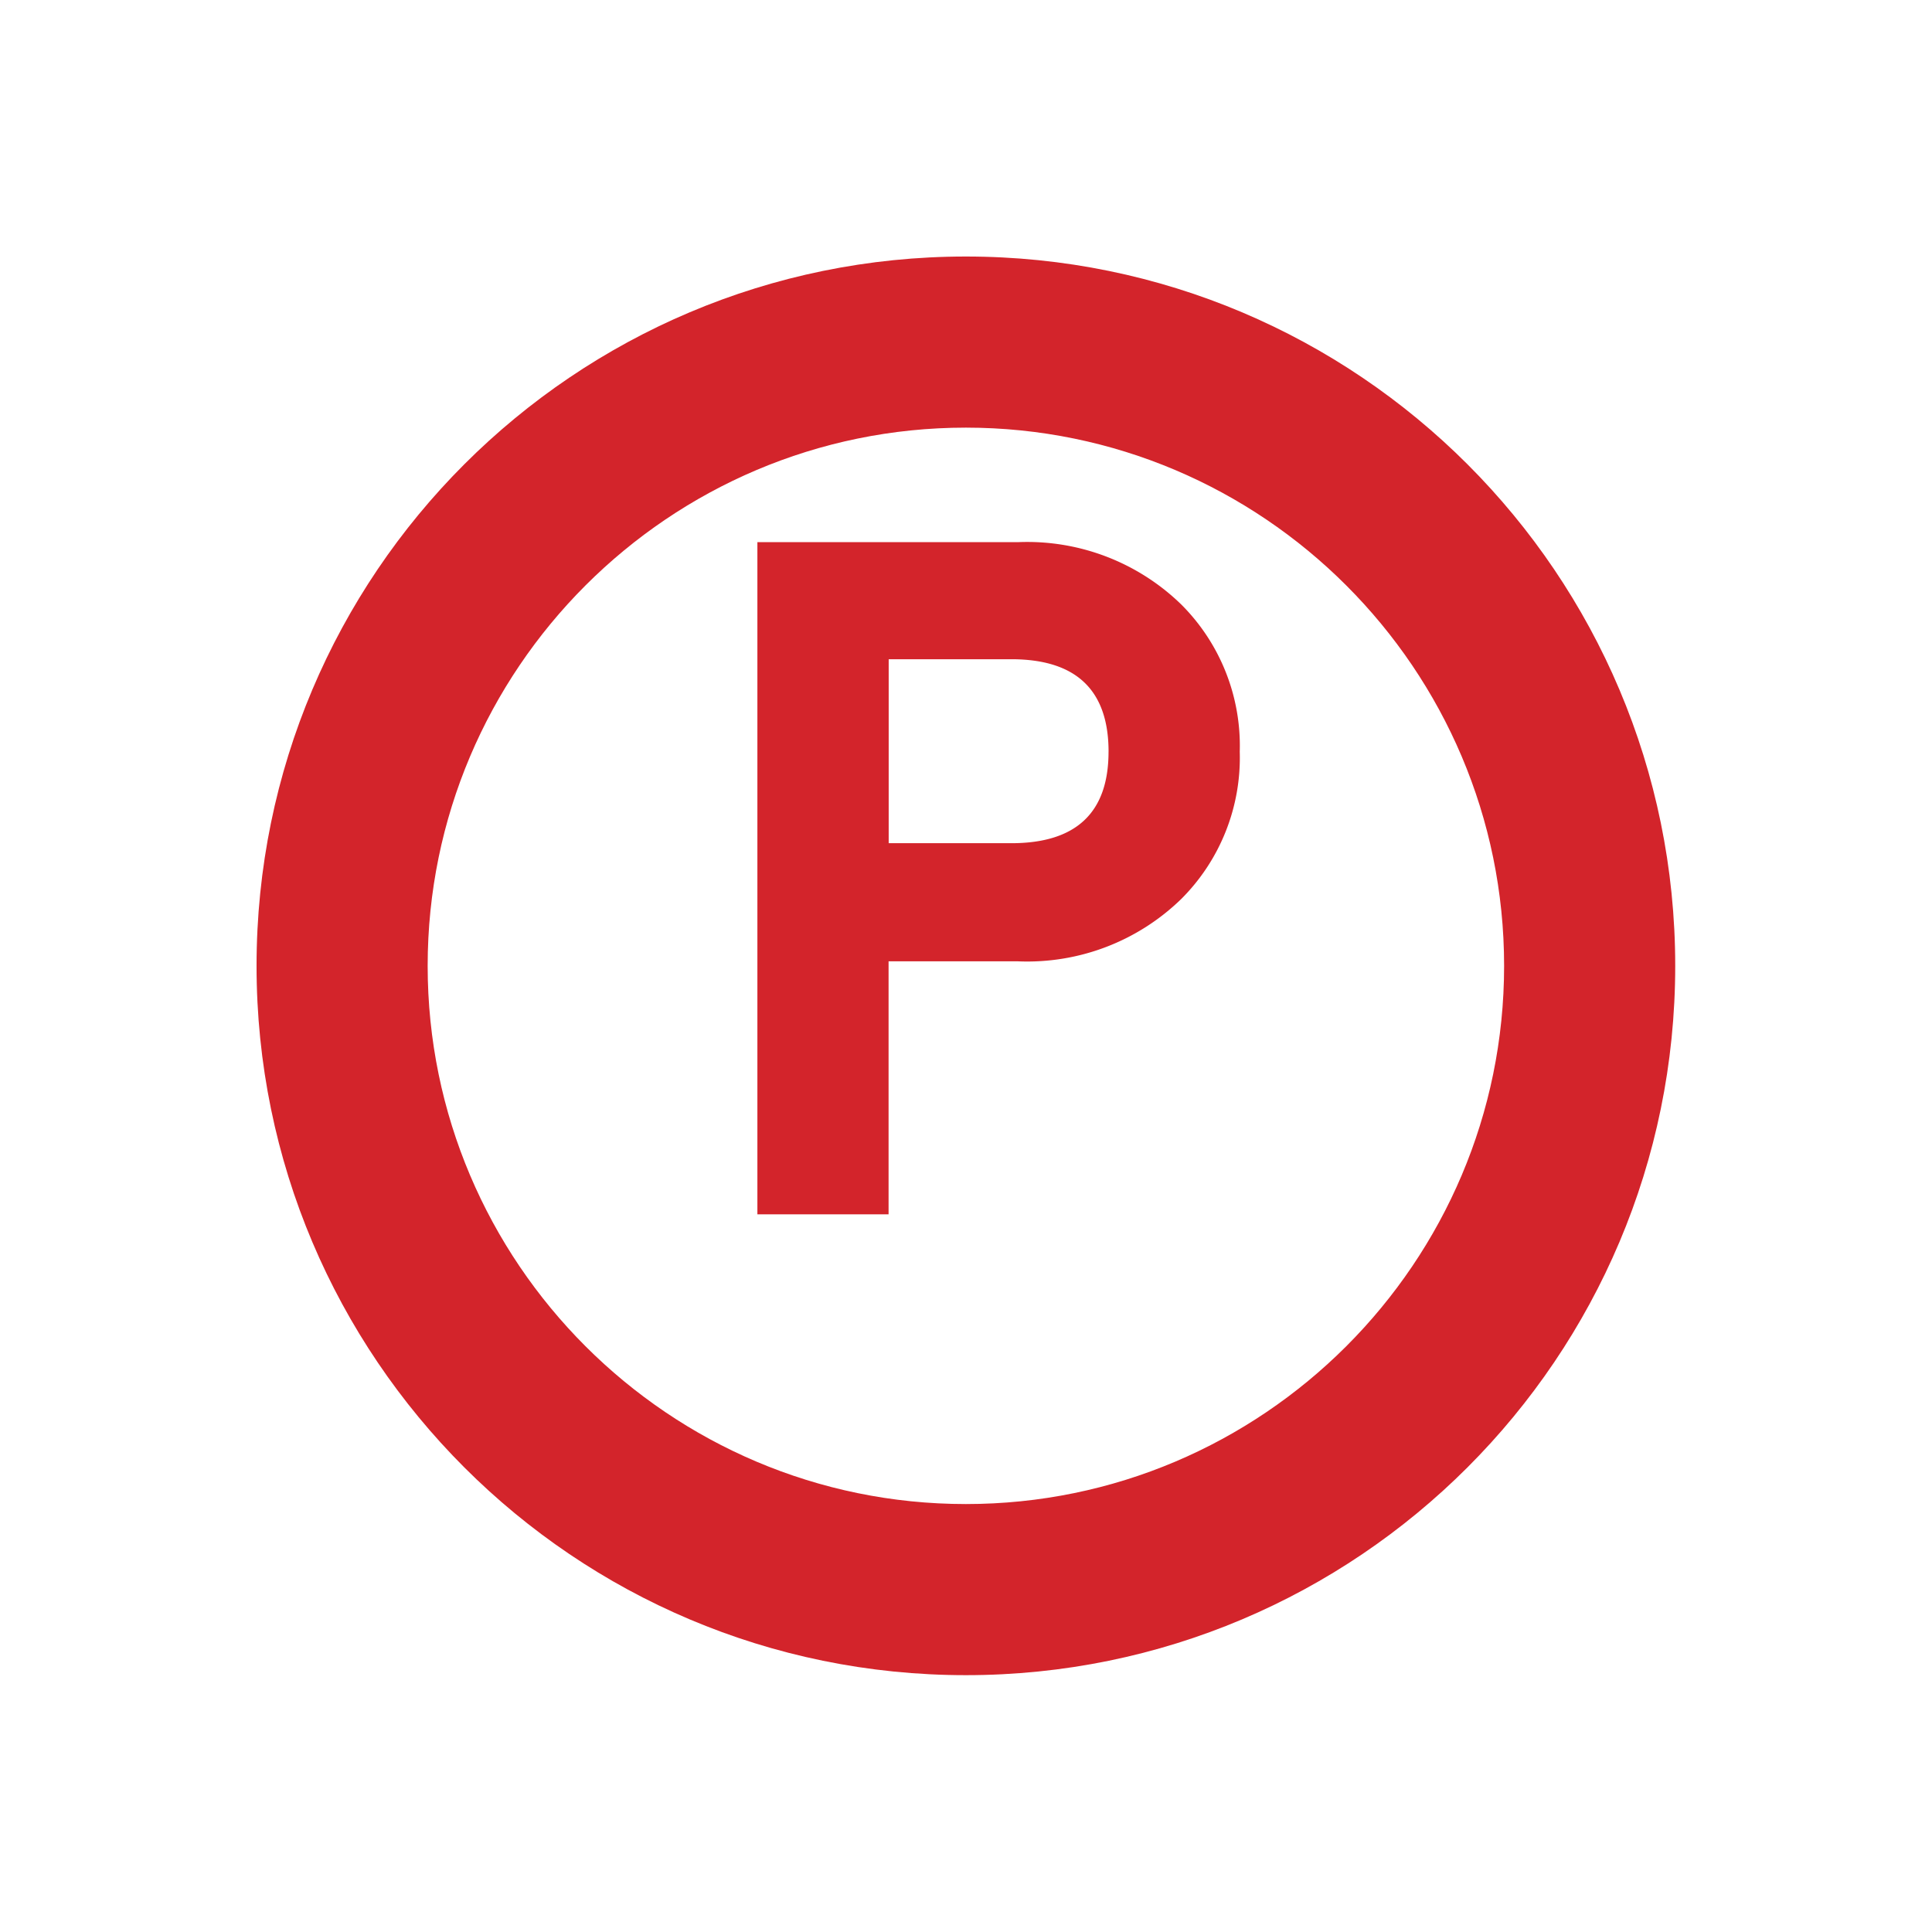 <svg xmlns="http://www.w3.org/2000/svg" xmlns:xlink="http://www.w3.org/1999/xlink" width="67.746" height="67.745" viewBox="0 0 67.746 67.745">
  <defs>
    <filter id="楕円形_154" x="0" y="0" width="67.746" height="67.745" filterUnits="userSpaceOnUse">
      <feOffset dy="3" input="SourceAlpha"/>
      <feGaussianBlur stdDeviation="3" result="blur"/>
      <feFlood flood-opacity="0.161"/>
      <feComposite operator="in" in2="blur"/>
      <feComposite in="SourceGraphic"/>
    </filter>
  </defs>
  <g id="P" transform="translate(-31.254 -561.755)">
    <g transform="matrix(1, 0, 0, 1, 31.25, 561.75)" filter="url(#楕円形_154)">
      <g id="楕円形_154-2" data-name="楕円形 154" transform="translate(9 6)" fill="#fff" stroke-linecap="round">
        <path d="M 24.873 46.745 C 21.919 46.745 19.054 46.167 16.36 45.027 C 13.756 43.926 11.416 42.348 9.406 40.339 C 7.397 38.329 5.819 35.99 4.718 33.385 C 3.578 30.691 3 27.827 3 24.873 C 3 21.918 3.578 19.054 4.718 16.36 C 5.819 13.755 7.397 11.416 9.406 9.406 C 11.416 7.397 13.756 5.819 16.36 4.718 C 19.054 3.578 21.919 3 24.873 3 C 27.827 3 30.691 3.578 33.386 4.718 C 35.99 5.819 38.329 7.397 40.339 9.406 C 42.349 11.416 43.926 13.755 45.028 16.36 C 46.168 19.054 46.746 21.918 46.746 24.873 C 46.746 27.827 46.168 30.691 45.028 33.385 C 43.926 35.99 42.349 38.329 40.339 40.339 C 38.329 42.348 35.99 43.926 33.386 45.027 C 30.691 46.167 27.827 46.745 24.873 46.745 Z" stroke="none"/>
        <path d="M 24.873 6 C 14.466 6 6 14.466 6 24.873 C 6 35.279 14.466 43.745 24.873 43.745 C 35.279 43.745 43.746 35.279 43.746 24.873 C 43.746 14.466 35.279 6 24.873 6 M 24.873 -3.814697265625e-06 C 38.61 -3.814697265625e-06 49.746 11.136 49.746 24.873 C 49.746 38.609 38.61 49.745 24.873 49.745 C 11.136 49.745 -7.62939453125e-06 38.609 -7.62939453125e-06 24.873 C -7.62939453125e-06 11.136 11.136 -3.814697265625e-06 24.873 -3.814697265625e-06 Z" stroke="none" fill="#d3242b"/>
      </g>
    </g>
    <path id="パス_8471" data-name="パス 8471" d="M-3.413-55.307a7,7,0,0,1-2.052,5.164,7.744,7.744,0,0,1-5.727,2.185h-4.535v8.871h-4.6V-62.656h9.136a7.744,7.744,0,0,1,5.727,2.185A7,7,0,0,1-3.413-55.307Zm-4.6,0q0-3.244-3.41-3.244h-4.3V-52.1h4.3Q-8.014-52.1-8.014-55.307Z" transform="translate(78.139 643.422)" fill="#d3242b"/>
  </g>
</svg>
